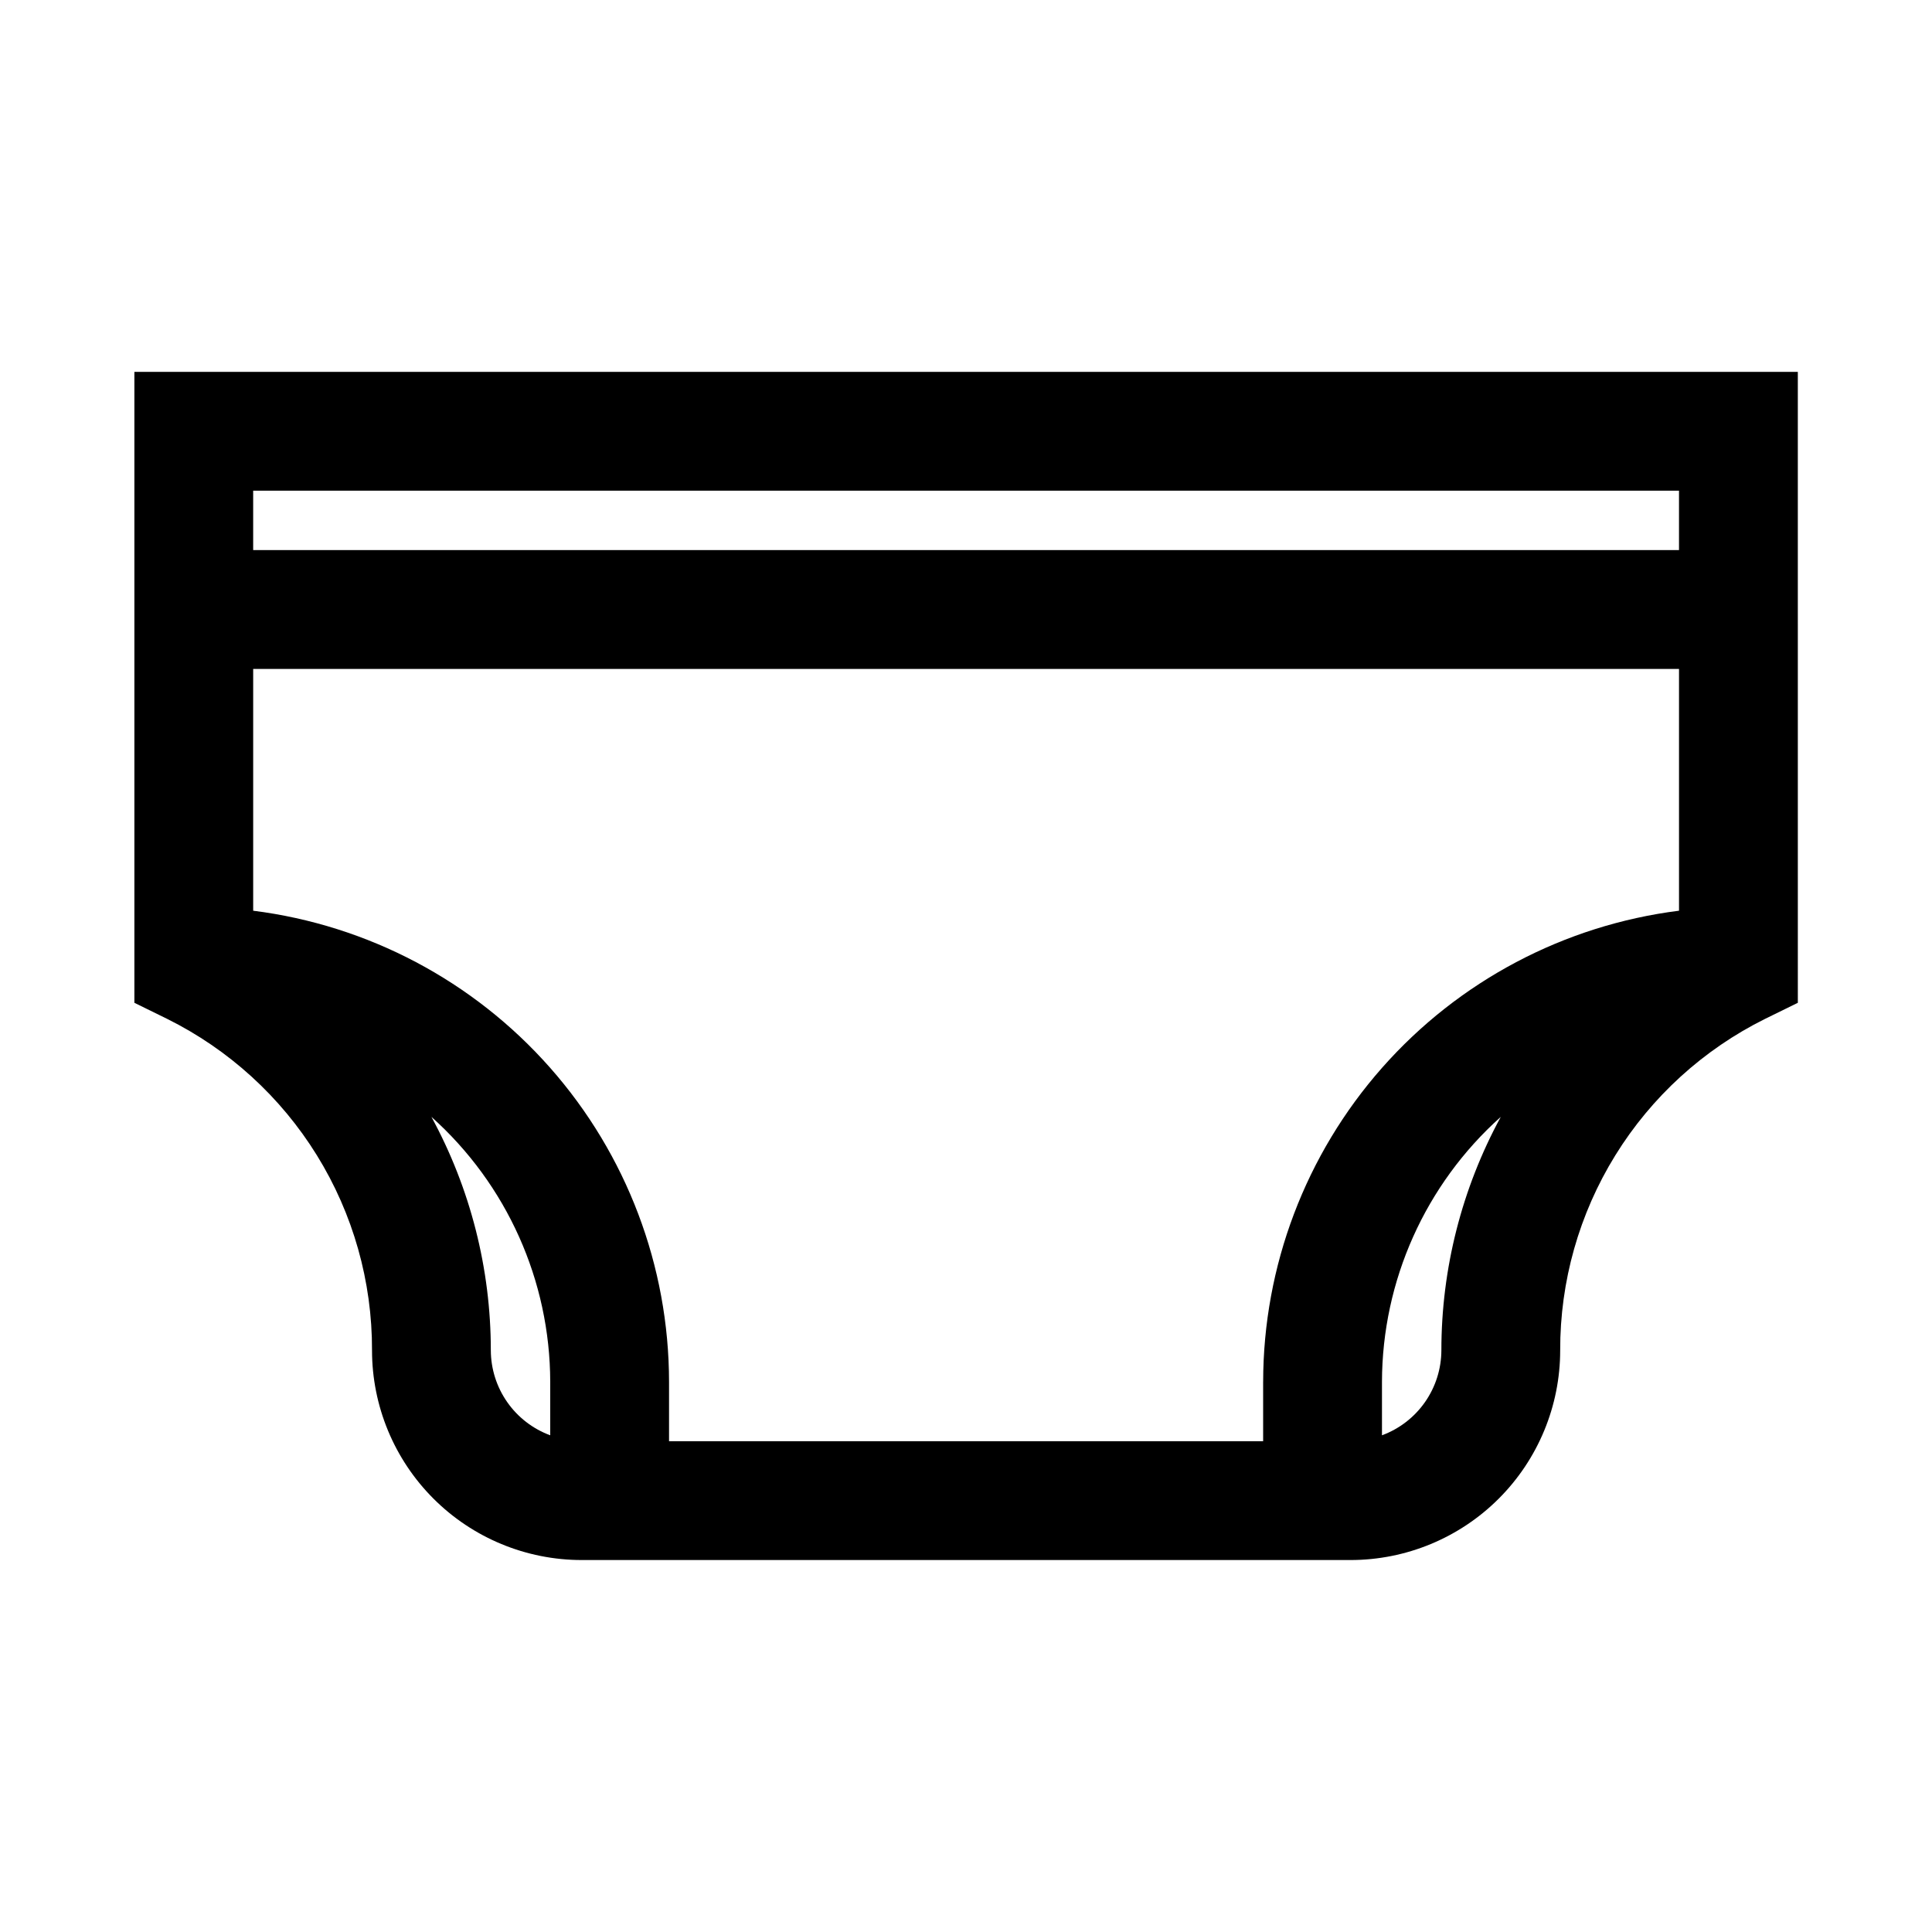 <?xml version="1.0" encoding="UTF-8"?>
<!-- Uploaded to: SVG Repo, www.svgrepo.com, Generator: SVG Repo Mixer Tools -->
<svg width="800px" height="800px" version="1.1" viewBox="144 144 512 512" xmlns="http://www.w3.org/2000/svg">
 <defs>
  <clipPath id="a">
   <path d="m148.09 179h472.91v472.9h-472.91z"/>
  </clipPath>
 </defs>
 <g clip-path="url(#a)">
  <path d="m-2937.7 179.58-157.44 34.637v138.55h62.977v267.65h314.88l-0.004-267.65h62.977v-138.55l-153.98-34.637zm110.21 31.488c0 12.527-4.977 24.539-13.832 33.398-8.859 8.855-20.875 13.832-33.398 13.832-12.527 0-24.543-4.977-33.398-13.832-8.859-8.859-13.836-20.871-13.836-33.398zm-173.18 377.86v-15.742h251.91v15.742zm314.88-267.65h-62.977l-0.004 220.42h-251.91l0.004-220.42h-62.977v-81.867l110.21-24.562c0.973 20.219 9.691 39.281 24.352 53.238 14.66 13.953 34.129 21.727 54.371 21.703 20.238 0.023 39.707-7.75 54.367-21.703 14.66-13.957 23.379-33.02 24.352-53.238l110.21 24.562zm474.53-141.7-67.855 440.83h171.77l51.32-166.89 51.324 166.89h171.77l-67.855-440.83zm283.39 31.488 2.519 15.742h-261.35l2.519-15.742zm-314.88 377.86 2.363-15.742h114.14l-4.879 15.742zm125.95-47.23h-118.87l43.609-283.39h270.8l43.609 283.39h-118.87l-59.516-195.23zm134.77 47.23-4.879-15.742h114.14l2.363 15.742zm920.55-244.82-7.242-4.566-0.008 0.004c-27.812-20.785-43.598-53.945-42.191-88.641v-71.32h-93.363v62.977c0 25.664-15.742 47.23-33.691 47.23s-33.691-21.57-33.691-47.23v-62.977h-93.363v71.32c1.406 34.695-14.379 67.855-42.195 88.641l-7.242 4.566v276.3h352.98zm-271.43-93.203v-39.832h30.387v31.488c0 43.453 29.285 78.719 65.18 78.719 35.895 0 65.18-35.266 65.18-78.719v-31.488h30.387v39.832c-1.316 42.379 16.91 83.012 49.438 110.21v180.59h-290.01v-180.74c32.484-27.164 50.703-67.727 49.438-110.05zm-49.438 338.02v-15.742h290v15.742zm809.4-346.37-70.062 314.88h171.61l52.746-118.71 52.742 118.71h171.61l-70.059-314.88zm283.39 31.488 3.465 15.742h-265.13l3.465-15.742zm-314.09 251.9 3.465-15.742h115.25l-6.926 15.742zm132.72-47.23h-122.33l35.109-157.44h278.98l35.109 157.44h-122.33l-52.27-117.45zm125.95 47.23-6.926-15.742h115.25l3.465 15.742zm524.59-283.39v167.2l8.66 4.25c16.352 8.113 30.105 20.641 39.707 36.168 9.598 15.523 14.66 33.43 14.609 51.684 0 14.738 5.856 28.875 16.277 39.297 10.422 10.422 24.559 16.277 39.297 16.277h203.73c14.738 0 28.875-5.856 39.297-16.277s16.277-24.559 16.277-39.297c-0.047-18.254 5.012-36.16 14.613-51.684 9.598-15.527 23.352-28.055 39.707-36.168l8.66-4.25-0.004-167.2zm409.34 31.488v15.742h-377.86v-15.742zm-110.21 236.16v15.742h-157.44v-15.742c-0.027-30.66-11.234-60.254-31.523-83.238-20.289-22.984-48.266-37.781-78.684-41.613v-64.078h377.86v64.078c-30.418 3.832-58.391 18.629-78.68 41.613-20.289 22.984-31.5 52.578-31.527 83.238zm-204.67-8.344c0-21.617-5.41-42.891-15.746-61.875 19.988 17.875 31.434 43.402 31.488 70.219v14.168c-4.606-1.699-8.582-4.766-11.395-8.789-2.816-4.027-4.332-8.812-4.348-13.723zm251.91 0h-0.004c-0.016 4.91-1.531 9.695-4.348 13.723-2.812 4.023-6.789 7.09-11.395 8.789v-14.168c0.055-26.816 11.5-52.344 31.488-70.219-10.332 18.984-15.746 40.258-15.746 61.875zm-3483.2 496.41-137.92 68.957v107.69l80.926-15.742 8.66 68.645h-0.004c3.156 25.18 2.199 50.699-2.832 75.57l-27.238 135.71h321.81l-27.238-136.19c-5.031-24.867-5.988-50.391-2.832-75.57l8.66-68.645 80.926 15.742-0.004-107.21-137.92-68.957zm130.68 31.488-35.426 49.438v-0.004c-2.961 4.09-7.703 6.512-12.75 6.512-5.051 0-9.793-2.422-12.754-6.512l-35.426-49.434zm140.75 106.75-76.516-15.742-12.754 102.18v-0.004c-3.602 28.531-2.539 57.457 3.152 85.645l19.68 98.559h-244.98l19.68-98.559c5.688-28.188 6.754-57.113 3.148-85.645l-12.754-102.18-76.516 15.742v-49.75l105.17-52.586 45.344 62.977h-0.004c8.781 12.551 23.102 20.062 38.418 20.152 15.258-0.02 29.562-7.406 38.414-19.836l45.344-62.977 105.17 52.586zm-204.67 34.949h31.488v31.488h-31.488zm0 158.39h31.488v31.488h-31.488zm0-79.664h31.488v31.488h-31.488zm735.72-251.91-121.7 69.586v371.25h440.83v-371.25l-121.7-69.586zm117.92 204.67h-38.414l-10.078-40.305 29.285-19.523 29.285 19.523zm-19.207-106.43c-1.945-0.008-3.785-0.871-5.035-2.363l-55.262-64.391h120.6l-55.262 64.395v-0.004c-1.25 1.492-3.094 2.356-5.039 2.363zm-28.969 18.105c1.867 2.18 3.981 4.137 6.297 5.824l-21.727 14.484-75.57-88.168 22.043-12.594zm73.367 20.309-21.727-14.484c2.32-1.688 4.434-3.644 6.297-5.824l68.957-80.453 22.043 12.594zm-233.32 272.69v-321.49l41.094-23.457 86.277 100.45 14.012 56.363-28.969 188.93zm144.37 0 26.609-173.18h35.895l26.609 173.18zm233.48 0h-112.41l-28.969-188.93 14.012-56.363 86.277-100.45 41.094 23.457zm730.68-409.34h-201.84l-71.32 71.32-50.539 353.77h89.582l31.488-47.23h200.58l15.742 47.23h108.16l-50.539-353.77zm-69.43 31.488c0 8.352-3.316 16.359-9.223 22.266-5.906 5.902-13.914 9.223-22.266 9.223-8.352 0-16.359-3.32-22.266-9.223-5.906-5.906-9.223-13.914-9.223-22.266zm-125.95 283.39h188.93v31.488l-188.93-0.004zm231.75 78.719-11.336-34.008v-170.67h-31.488v94.465h-188.93v-94.465h-31.488v168.46l-24.246 36.211h-36.367l43.926-307.48 54.633-54.633h25.031c0 16.699 6.637 32.719 18.445 44.531 11.812 11.809 27.828 18.445 44.531 18.445 16.703 0 32.723-6.637 44.531-18.445 11.809-11.812 18.445-27.832 18.445-44.531h25.031l54.633 54.633 43.926 307.48zm-1853.4 425.09v143.43c-20.148 20.566-31.449 48.199-31.488 76.988 0.039 28.793 11.34 56.426 31.488 76.988v143.43h157.44v-143.43c20.148-20.562 31.449-48.195 31.488-76.988-0.039-28.789-11.34-56.422-31.488-76.988v-143.43zm125.95 121.07v0.004c-14.723-7.144-30.871-10.855-47.23-10.863-16.363 0.008-32.512 3.719-47.234 10.863v-42.352h94.465zm0-89.582v15.742h-94.465v-15.742zm-94.465 288.27c14.723 7.144 30.871 10.859 47.234 10.863 16.359-0.004 32.508-3.719 47.23-10.863v42.352h-94.465zm0 89.582v-15.742h94.465v15.742zm47.23-110.21 0.004 0.004c-20.879 0-40.902-8.297-55.664-23.059-14.766-14.762-23.059-34.785-23.059-55.664s8.293-40.898 23.059-55.664c14.762-14.762 34.785-23.055 55.664-23.055 20.875 0 40.898 8.293 55.66 23.055 14.766 14.766 23.059 34.785 23.059 55.664s-8.293 40.902-23.059 55.664c-14.762 14.762-34.785 23.059-55.66 23.059zm110.21-62.977v-31.488h15.742v31.488zm-94.465-22.199 34.793 34.637-22.355 22.355-43.926-44.082 0.004-53.684h31.488zm2345.9-609.77c14.078 0.012 27.938-3.508 40.305-10.234l170.19-90.688v0.004c7.684-3.945 14.141-9.918 18.664-17.273 4.523-7.356 6.945-15.812 7-24.449v-280.24h-156.34l-15.742 210.34-101.23 50.539c-23.574 11.707-40.383 33.691-45.5 59.512-5.312 25.766 1.672 52.535 18.895 72.422 15.887 18.797 39.152 29.77 63.762 30.07zm204.67-391.39v15.742h-96.824l1.258-15.742zm-110.21 199 11.02-151.77h99.188v201.52c-0.008 2.848-0.785 5.641-2.258 8.082-1.469 2.438-3.57 4.434-6.086 5.773l-150.2 80.137c-16.105-10.551-28.047-26.363-33.789-44.742-5.746-18.375-4.93-38.176 2.301-56.02l-3.777-1.574zm-145.79 96.195c3.203-16.352 13.859-30.27 28.809-37.629h1.734c-5.566 37.562 7.883 75.441 35.895 101.08-9.758 2.609-20.055 2.398-29.699-0.609-9.645-3.012-18.234-8.695-24.773-16.395-11.391-12.574-16.125-29.816-12.754-46.445zm1001-226.24c-7.785-2.356-16.129-2.094-23.754 0.75-7.621 2.844-14.098 8.113-18.438 14.996-25.82 42.508-73.055 72.734-139.81 88.48-59.199 15.742-74.941 78.719-74.941 110.21v31.488h440.83v-267.65l-25.191 18.895c-44.711 33.535-132.25 10.703-158.7 2.832zm-174.44 135.71c11.809-2.992 22.984-6.453 33.852-10.234l10.391 31.488 29.914-10.078-11.18-33.219 9.762-4.566 22.516 22.516 22.355-22.355-16.848-16.848c3.621-2.519 7.242-5.039 10.707-7.715l23.145 23.301 22.355-22.355-22.199-22.043c9.164-9.613 17.293-20.168 24.242-31.488 1.332-2.113 3.941-3.027 6.301-2.203 40.148 11.965 109.27 26.766 161.54 6.141l-0.004 162.64h-376.28c3.305-20.469 14.168-54.633 49.438-62.977zm263.87-62.977c-12.523 0-24.539 4.977-33.398 13.832-8.855 8.859-13.832 20.875-13.832 33.398 0 12.527 4.977 24.543 13.832 33.398 8.859 8.859 20.875 13.836 33.398 13.836 12.527 0 24.543-4.977 33.398-13.836 8.859-8.855 13.836-20.871 13.836-33.398 0-12.523-4.977-24.539-13.836-33.398-8.855-8.855-20.871-13.832-33.398-13.832zm0 62.977c-4.176 0-8.18-1.66-11.133-4.613-2.949-2.953-4.609-6.957-4.609-11.133s1.66-8.18 4.609-11.133c2.953-2.949 6.957-4.609 11.133-4.609s8.184 1.66 11.133 4.609c2.953 2.953 4.613 6.957 4.613 11.133s-1.66 8.18-4.613 11.133c-2.949 2.953-6.957 4.613-11.133 4.613zm-2603.4 787.2c-66.281 1.891-185.62 36.055-198.85 155.71l-2.047 17.477h213.02l119.5-119.5 0.008 119.5h77.145l17.16-155.71v-159.18h-52.898zm0 141.7h-163.89 0.004c1.395-5.336 3.074-10.59 5.035-15.746h174.6zm194.6-251.91v125.01l-14.168 126.9h-17.32v-163.89l-116.66 116.66h-188.93c47.23-61.715 142.96-62.977 147.99-62.977h5.668l173.18-141.7zm545.85-94.465 35.266 123.28-31.488 317.56h192.23l-33.379-313.46 36.527-127.37zm154.45 348.57-115.88 57.938 6.297-62.977 103.75-51.957zm-9.445-89.742-96.512 48.176 6.141-60.773 85.648-31.488zm-8.031-77.145-78.719 29.598 7.086-69.59h67.543zm20.469-150.2-22.355 78.719h-70.848l-22.355-78.719zm-54.004 377.86 54.633-27.395 2.832 27.395zm968.26-204.67h-31.488l-45.656-148.46h-0.004c-4.883-16.367-14.957-30.699-28.703-40.84-13.746-10.141-30.418-15.531-47.496-15.367-17.082-0.164-33.75 5.227-47.496 15.367s-23.82 24.473-28.707 40.84l-45.656 148.46h-31.488l-53.844 175.07v0.004c-4.402 14.293-1.773 29.828 7.086 41.879 8.918 12.102 23.066 19.23 38.098 19.207h324.01c15.035 0.023 29.184-7.106 38.102-19.207 8.859-12.051 11.488-27.586 7.086-41.879zm-232.07 31.492h157.44v78.719h-157.44zm32.59-170.66 0.004-0.004c3.031-9.859 9.152-18.484 17.457-24.609 8.305-6.121 18.355-9.414 28.672-9.398 10.316-0.016 20.367 3.277 28.672 9.398 8.305 6.125 14.422 14.75 17.457 24.609l42.824 139.18h-177.91zm220.42 337.39v-0.004c-2.973 4.07-7.711 6.469-12.75 6.457h-323.54c-5.039 0.012-9.777-2.387-12.75-6.457-2.922-3.988-3.797-9.121-2.363-13.852l47.23-152.88h19.684v110.21h220.42v-110.21h19.836l47.23 152.88c1.387 4.754 0.453 9.887-2.519 13.852zm-190.03-135.24h31.488v31.488h-31.488zm850.18-31.488h-31.488v-31.488h31.488zm0-236.16-31.488-0.004c-34.844 0.02-68.457 12.871-94.422 36.105-25.965 23.234-42.457 55.223-46.328 89.848h-63.922v236.16c0 20.879 8.293 40.902 23.055 55.664 14.766 14.766 34.789 23.059 55.664 23.059h283.39c20.879 0 40.898-8.293 55.664-23.059 14.762-14.762 23.055-34.785 23.055-55.664v-236.16h-63.918c-3.875-34.625-20.367-66.613-46.332-89.848-25.965-23.234-59.578-36.086-94.422-36.105zm-31.488 31.488h31.488v-0.004c26.48 0.031 52.062 9.598 72.066 26.941 20.008 17.348 33.102 41.316 36.883 67.523h-249.39c3.785-26.207 16.875-50.176 36.883-67.523 20.004-17.344 45.59-26.91 72.066-26.941zm157.44 377.86h-283.39c-9.742-0.027-19.242-3.07-27.191-8.707-7.945-5.637-13.957-13.594-17.207-22.781h372.19c-3.25 9.188-9.258 17.145-17.207 22.781-7.949 5.637-17.445 8.68-27.191 8.707zm47.23-204.67h-125.95v31.488h125.95v110.21h-377.86v-110.21h125.95v-31.488h-125.95v-47.23l377.86-0.004zm-3416.5 865.92h-94.465c-8.352 0-16.359 3.316-22.266 9.223s-9.223 13.914-9.223 22.266v78.719c0 8.352 3.316 16.359 9.223 22.266s13.914 9.223 22.266 9.223h94.465c8.352 0 16.359-3.316 22.266-9.223s9.223-13.914 9.223-22.266v-78.719c0-8.352-3.316-16.359-9.223-22.266s-13.914-9.223-22.266-9.223zm-94.465 110.21v-78.719h94.465v78.719zm110.21-125.95h-125.95v-31.488h125.95zm65.652-154.61-38.887 9.605c-8.516-6.082-17.582-11.352-27.078-15.746-0.691-16.234-7.629-31.57-19.367-42.809-11.734-11.238-27.359-17.504-43.609-17.492-16.25-0.012-31.875 6.254-43.609 17.492-11.738 11.238-18.676 26.574-19.367 42.809-9.496 4.394-18.562 9.664-27.078 15.746l-38.887-9.605h-0.004c-9.449-2.484-19.414-2.203-28.707 0.812s-17.527 8.633-23.719 16.191c-6.199 7.25-10.262 16.078-11.734 25.504-1.473 9.426-0.301 19.074 3.391 27.867l31.488 117.77v60.93h-15.742v110.21h31.488v-12.281l-0.004 0.004c8.621 7.836 19.836 12.211 31.488 12.281h220.42c11.652-0.07 22.863-4.445 31.488-12.281v12.281h31.488v-110.21h-15.742v-60.93l31.488-117.77-0.004-0.004c3.691-8.793 4.863-18.441 3.391-27.867-1.473-9.426-5.535-18.254-11.734-25.504-6.062-7.273-14.031-12.719-23.012-15.723-8.98-3.004-18.621-3.445-27.84-1.281zm-128.62-34.32c6.039-0.004 11.949 1.734 17.031 5s9.113 7.926 11.621 13.418c-9.449-1.77-19.039-2.664-28.652-2.676-9.613 0.012-19.207 0.906-28.656 2.676 2.508-5.492 6.539-10.152 11.621-13.418s10.992-5.004 17.035-5zm-160.12 93.047c-1.562-3.527-2.094-7.422-1.539-11.238 0.559-3.816 2.184-7.398 4.688-10.332 2.426-2.984 5.668-5.195 9.328-6.371 3.664-1.172 7.586-1.258 11.297-0.242l18.262 4.566c-14.84 16.789-25.949 36.539-32.59 57.938l-8.66-31.488zm286.07 253.32c0 4.176-1.656 8.18-4.609 11.133s-6.957 4.613-11.133 4.613h-220.42c-4.176 0-8.18-1.66-11.133-4.613s-4.609-6.957-4.609-11.133v-173.18c0-33.406 13.27-65.441 36.891-89.062 23.621-23.621 55.656-36.891 89.062-36.891 33.402 0 65.441 13.27 89.059 36.891 23.621 23.621 36.891 55.656 36.891 89.062zm34.164-253.32-9.445 34.637c-6.574-21.523-17.688-41.387-32.59-58.254l18.262-4.566c3.711-1.016 7.633-0.93 11.297 0.242 3.66 1.176 6.902 3.387 9.328 6.371 2.504 2.934 4.129 6.516 4.688 10.332 0.555 3.816 0.023 7.711-1.535 11.238zm794.45-84.074c-3.562-15.047-14.266-27.395-28.652-33.062-14.387-5.625-30.613-3.863-43.453 4.723l-9.445 6.297 17.32 26.137 9.605-6.297h-0.004c4.277-2.863 9.688-3.449 14.484-1.574 4.816 1.875 8.402 5.992 9.602 11.02l35.266 150.2c-11.895-5.883-24.984-8.953-38.258-8.977-15.938 0.012-31.566 4.426-45.152 12.762-13.586 8.336-24.605 20.266-31.836 34.473h-50.695c-7.231-14.207-18.246-26.137-31.832-34.473-13.586-8.336-29.215-12.75-45.156-12.762-13.27 0.023-26.359 3.094-38.258 8.977l35.266-150.2c1.199-5.027 4.789-9.145 9.605-11.02 4.797-1.875 10.203-1.289 14.484 1.574l9.605 6.297 17.32-26.137-9.445-6.297h-0.004c-12.84-8.586-29.07-10.348-43.453-4.723-14.387 5.668-25.09 18.016-28.656 33.062l-49.75 211.44h-19.051v31.488h15.746c1.961 21.496 11.879 41.48 27.809 56.043 15.934 14.562 36.727 22.648 58.309 22.68 22.953-0.043 44.957-9.18 61.184-25.41 16.23-16.23 25.367-38.23 25.41-61.184 0.16-2.621 0.16-5.25 0-7.871h31.961c-0.16 2.621-0.16 5.25 0 7.871 0.039 22.953 9.176 44.953 25.406 61.184 16.23 16.23 38.23 25.367 61.184 25.41 21.586-0.031 42.379-8.117 58.309-22.68 15.934-14.562 25.852-34.547 27.812-56.043h15.742v-31.488h-19.051zm-238.21 290.16c-14.613 0-28.629-5.809-38.965-16.141-10.332-10.336-16.137-24.352-16.137-38.965 0.047-3.543 0.414-7.074 1.102-10.547v-1.418c2.703-12.285 9.539-23.273 19.367-31.125s22.055-12.09 34.633-12.016c14.617 0 28.633 5.809 38.965 16.141 10.336 10.336 16.141 24.352 16.141 38.965s-5.805 28.629-16.141 38.965c-10.332 10.332-24.348 16.141-38.965 16.141zm204.67 0c-14.613 0-28.629-5.809-38.961-16.141-10.336-10.336-16.141-24.352-16.141-38.965s5.805-28.629 16.141-38.965c10.332-10.332 24.348-16.141 38.961-16.141 12.527-0.004 24.68 4.269 34.441 12.117 9.766 7.844 16.555 18.789 19.246 31.023v1.418c0.688 3.473 1.059 7.004 1.102 10.547 0.004 14.559-5.762 28.527-16.027 38.855-10.266 10.324-24.199 16.164-38.762 16.25z"/>
 </g>
</svg>